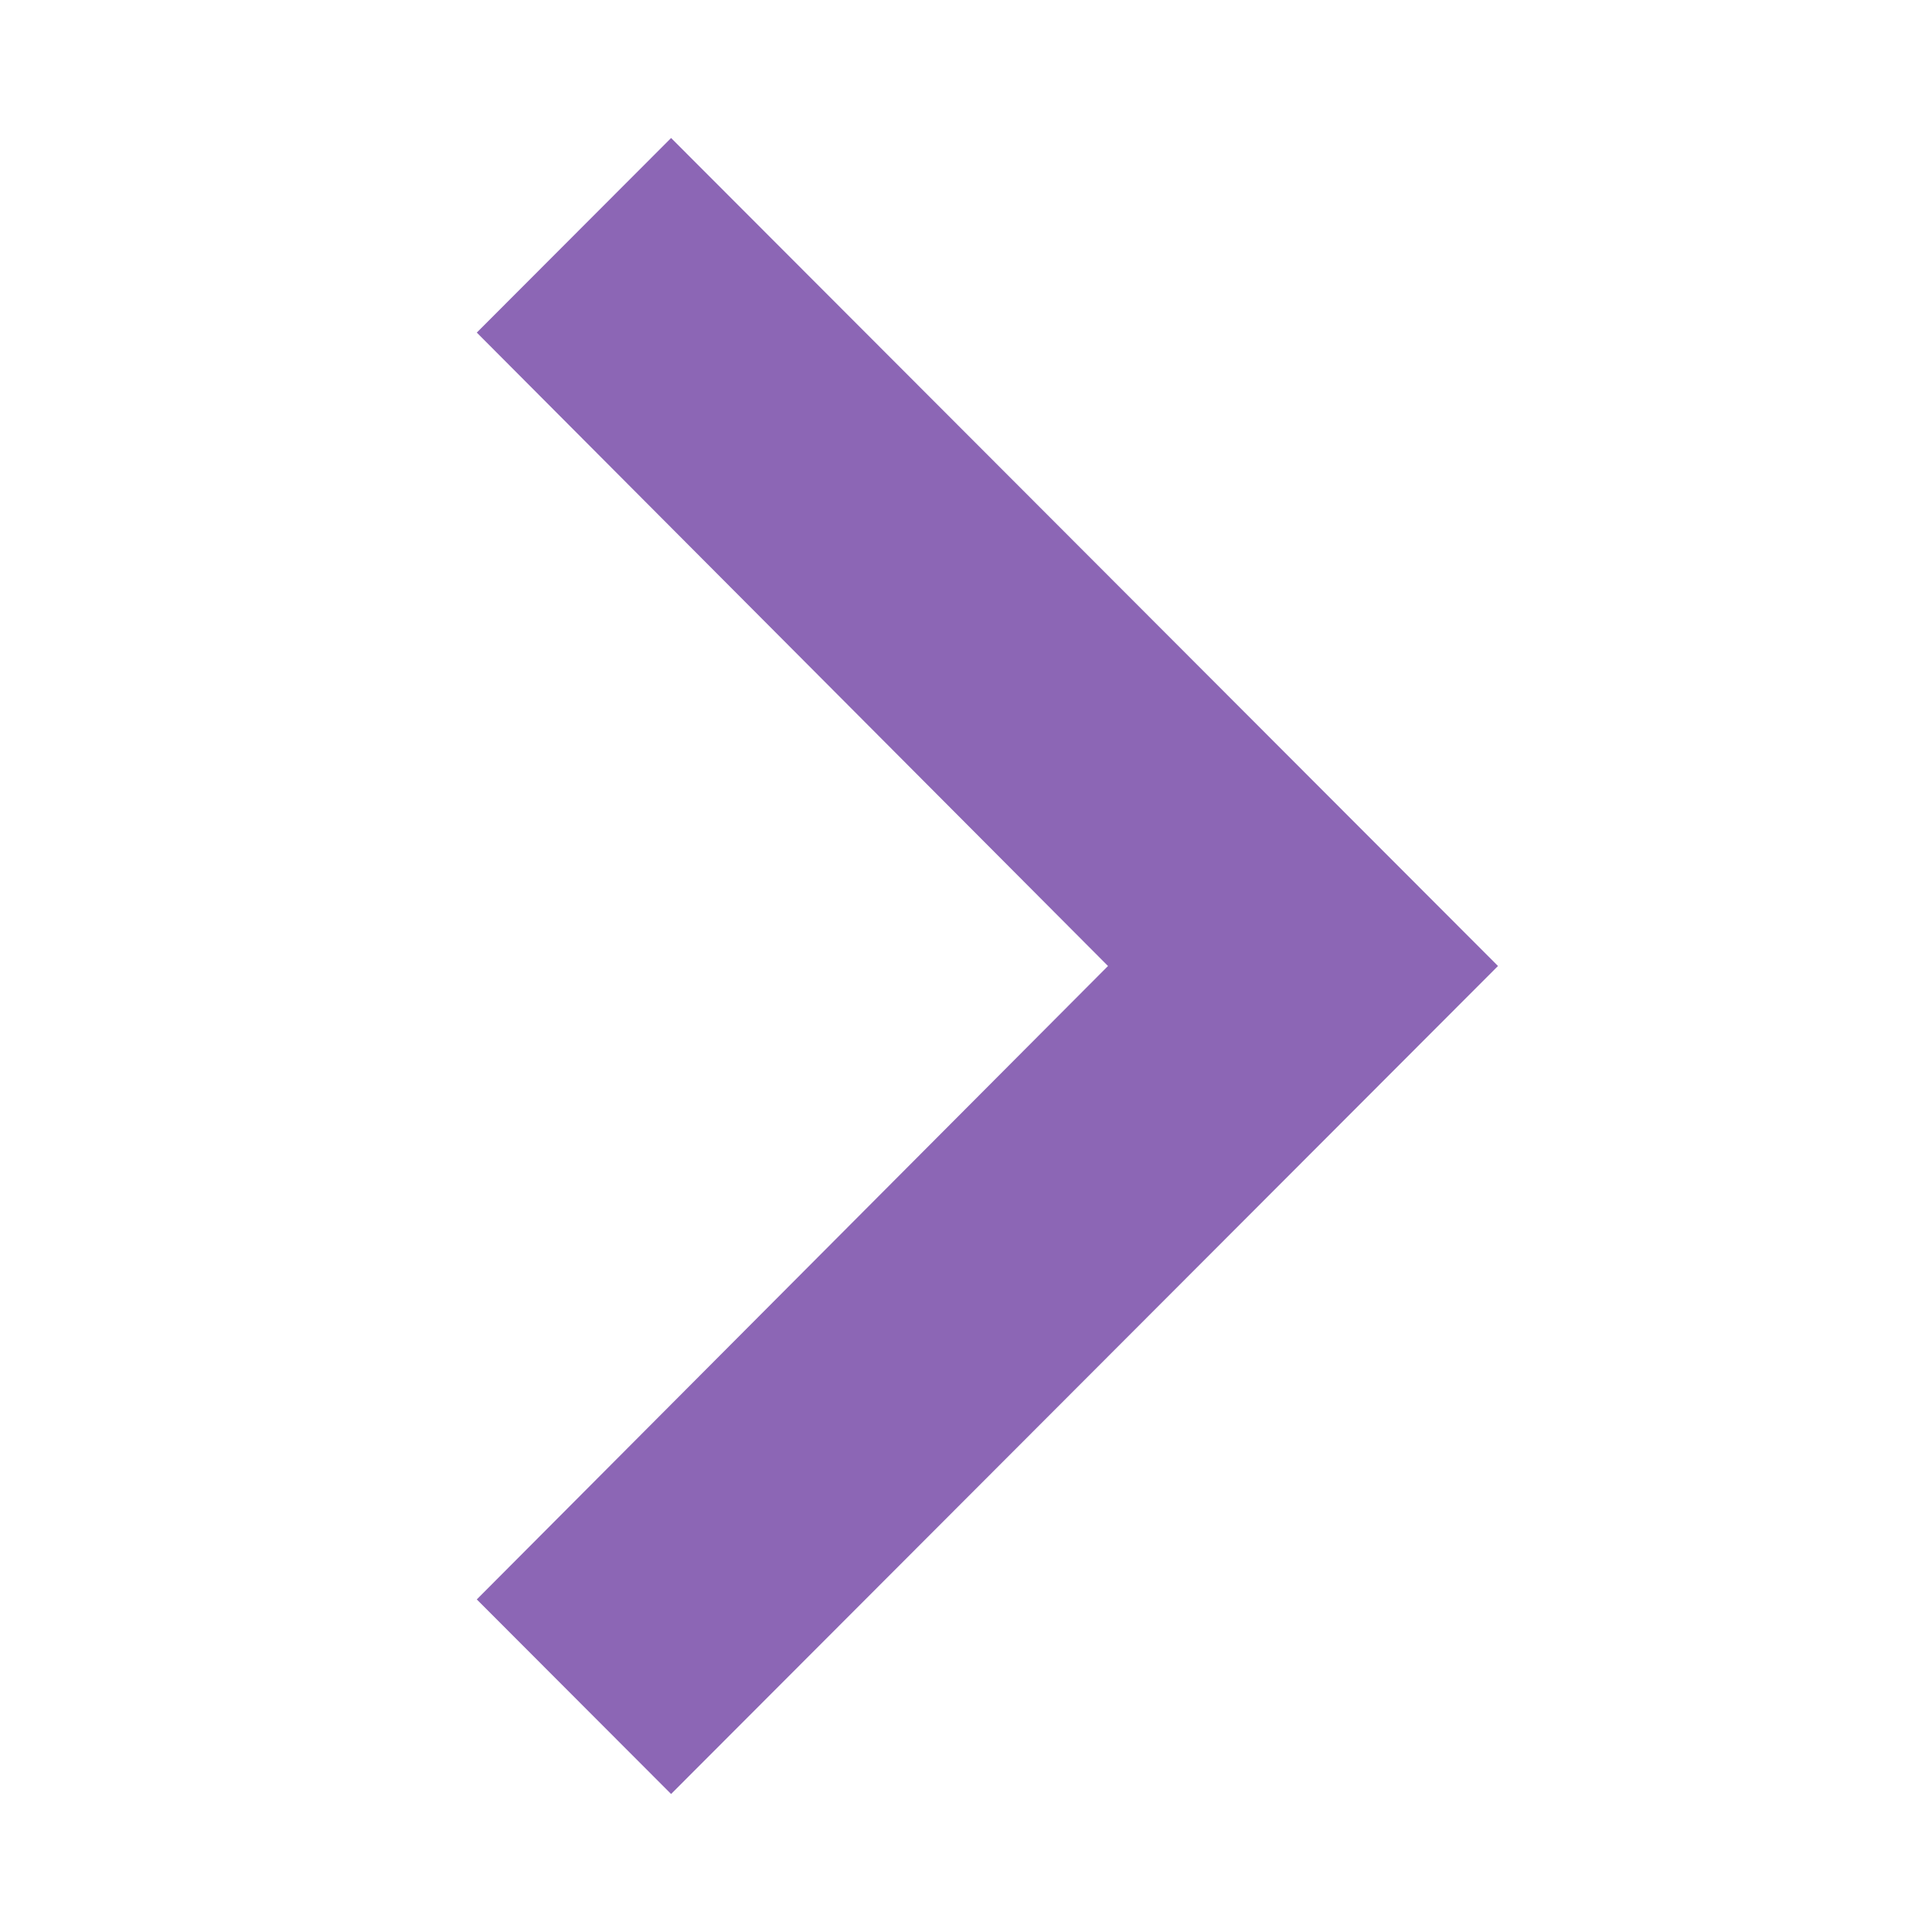 <svg id="icon_navigation_chevron_right_24px" data-name="icon/navigation/chevron_right_24px" xmlns="http://www.w3.org/2000/svg" width="14" height="14" viewBox="0 0 14 14">
  <rect id="Boundary" width="14" height="14" fill="none"/>
  <path id="_Color" data-name=" ↳Color" d="M1.408,0,0,1.41,4.574,6,0,10.59,1.408,12,7.4,6Z" transform="translate(3.455 1)" fill="#8c66b5"/>
</svg>
